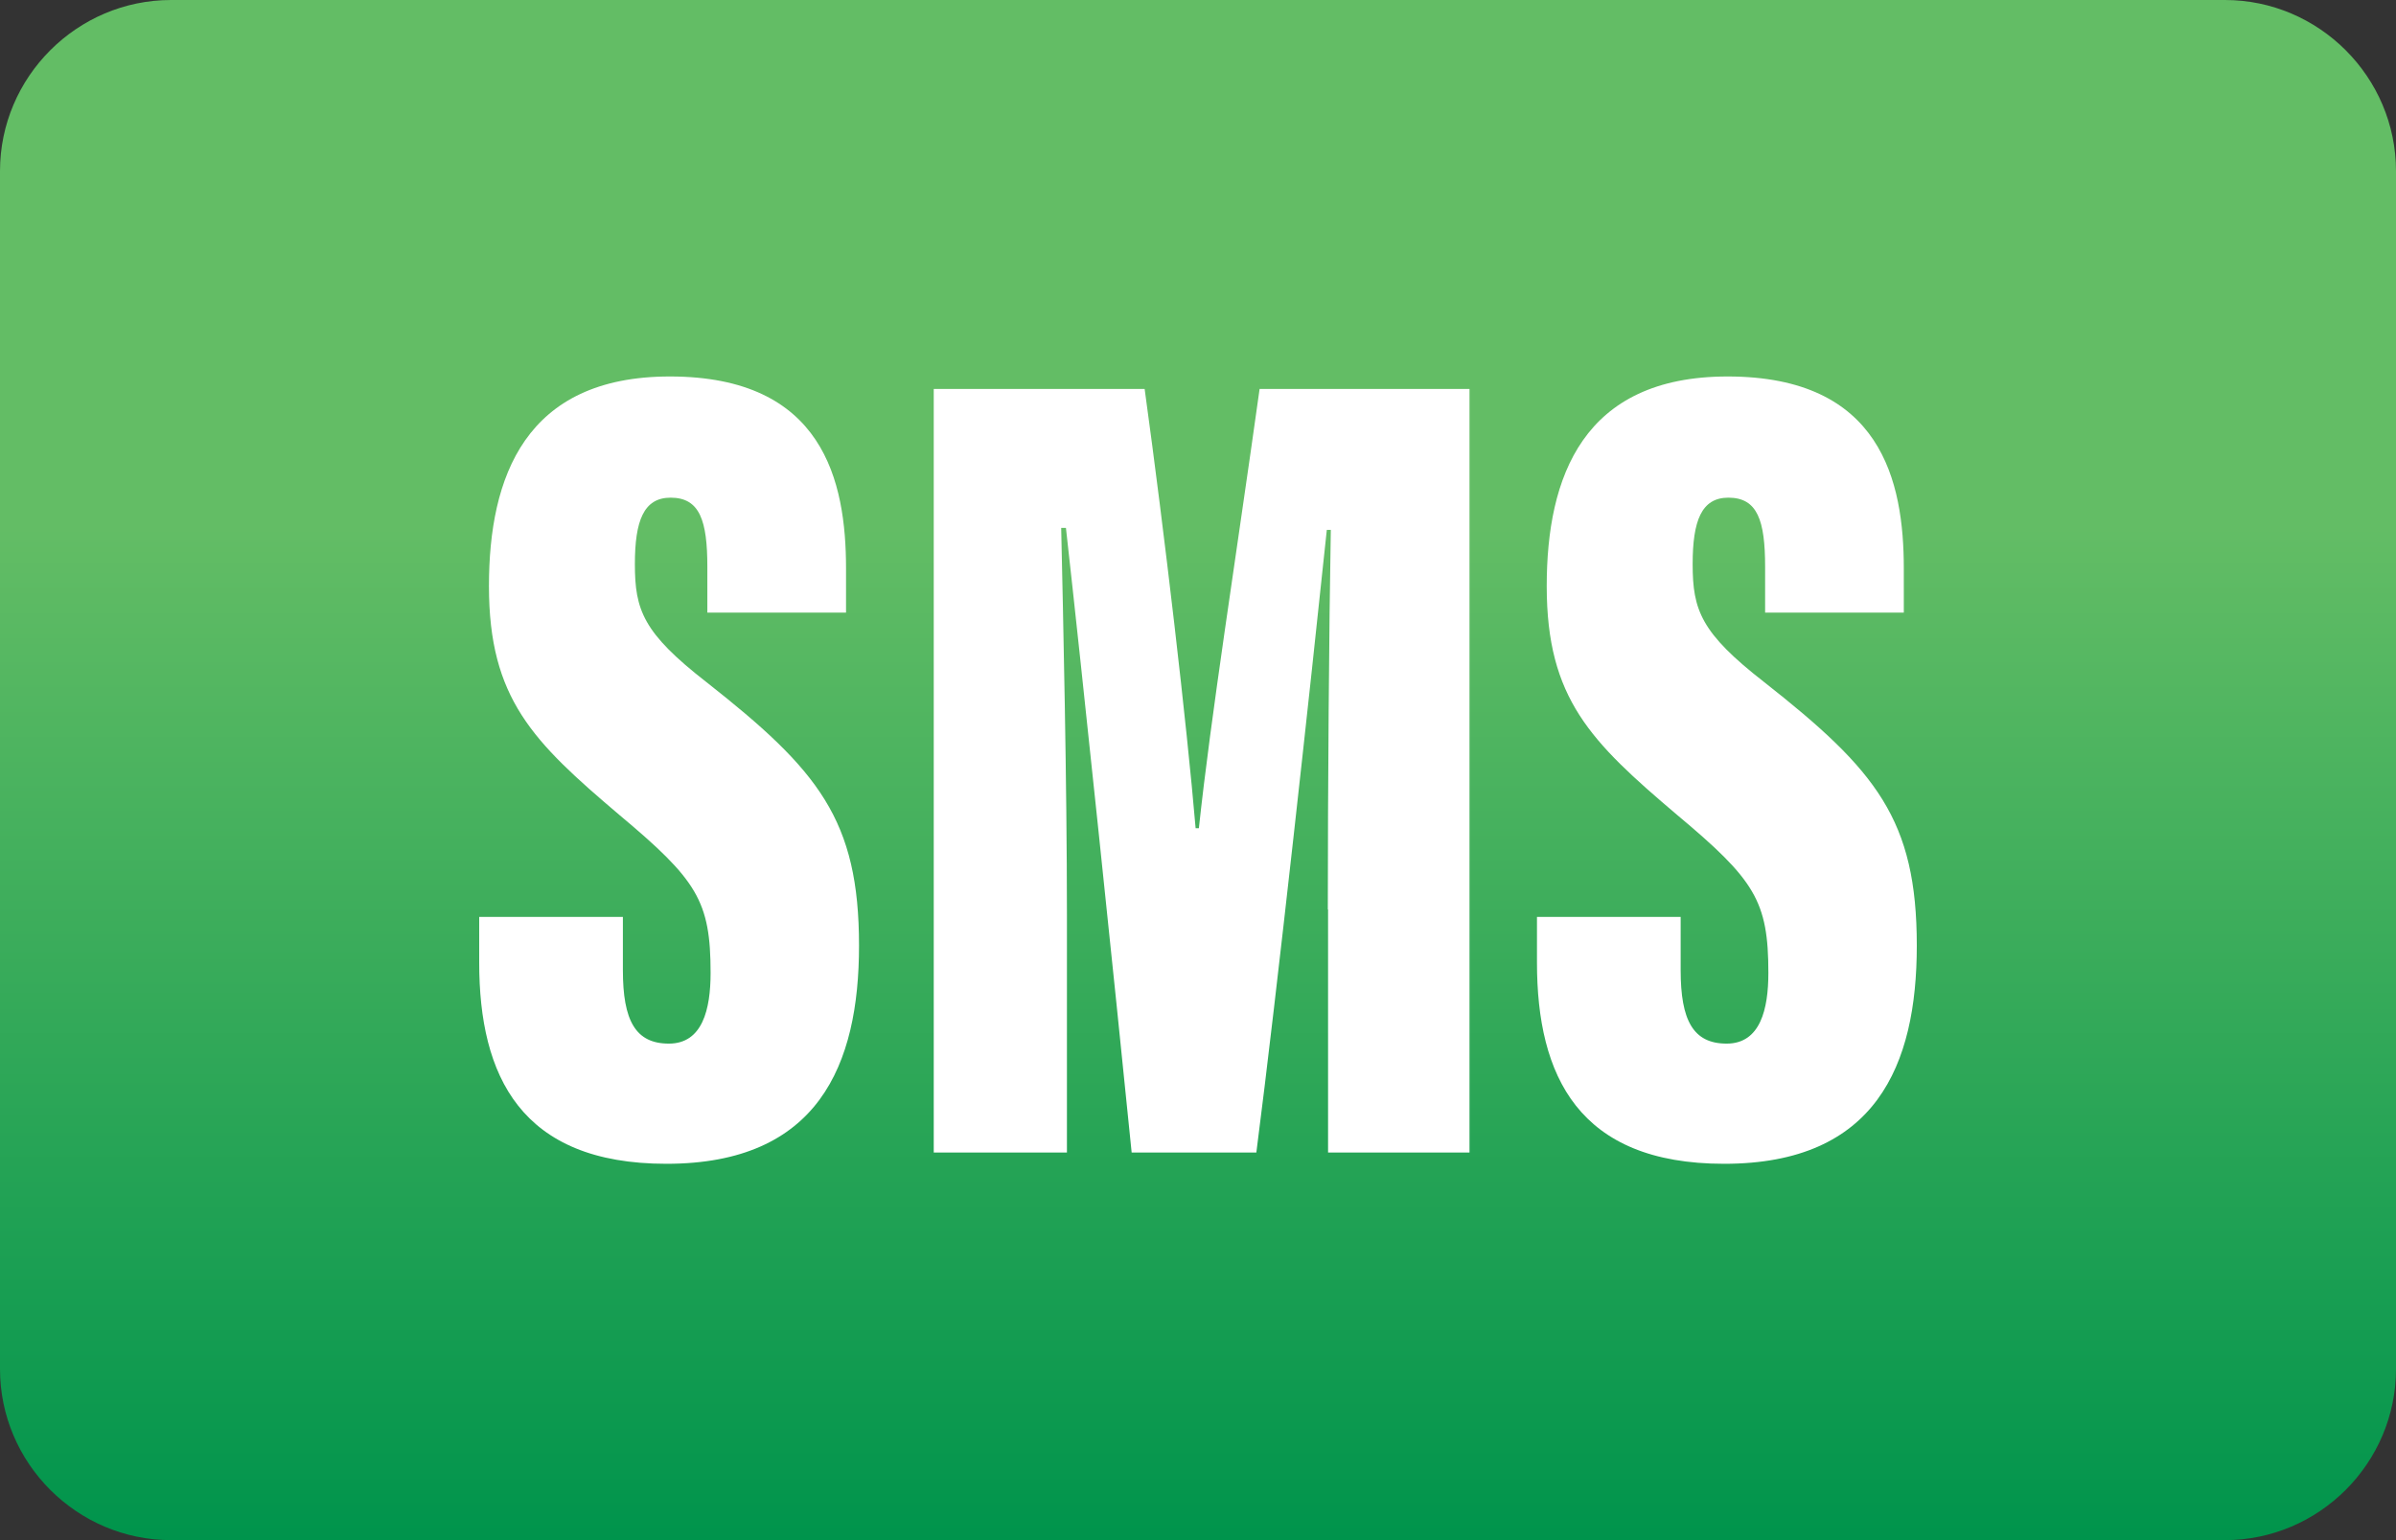 <svg width="1400" height="900" viewBox="0 0 1400 900" fill="none" xmlns="http://www.w3.org/2000/svg">
<rect x="0" y="0" width="1400" height="900" fill="#333333" stroke="none"/>
<path d="M1300 900H100C45 900 0 855 0 800V100C0 45 45 0 100 0H1300C1355 0 1400 45 1400 100V800C1400 855 1355 900 1300 900Z" fill="url(#paint0_linear_701_28)"/>
<path d="M363.956 535.967V566.922C363.956 596.27 371.257 609.849 390.822 609.849C410.534 609.849 415.206 589.699 415.206 568.528C415.206 526.477 407.321 514.212 361.766 476.103C311.538 433.468 285.694 408.354 285.694 342.503C285.694 278.696 306.866 220 391.406 220C481.203 220 494.344 281.179 494.344 332.282V357.98H413.308V331.26C413.308 304.248 408.928 290.815 391.844 290.815C376.075 290.815 370.965 304.394 370.965 329.654C370.965 356.52 375.783 369.807 412.724 398.571C478.283 450.113 501.936 479.023 501.936 552.613C501.936 622.552 477.991 680.08 389.362 680.08C304.238 680.08 280 628.684 280 562.541V535.821H363.956V535.967Z" fill="white"/>
<path d="M775.853 531.441C775.853 462.378 776.583 364.405 777.605 309.651H775.268C765.924 398.863 746.212 579.771 734.093 673.51H661.234C651.451 575.974 632.178 391.855 622.833 308.483H620.059C621.227 360.901 623.417 457.56 623.417 534.507V673.51H545.594V227.301H668.827C680.507 312.133 693.502 423.539 698.613 483.988H700.511C707.373 419.451 722.267 325.566 735.992 227.301H858.641V673.51H775.998V531.441H775.853Z" fill="white"/>
<path d="M982.02 535.967V566.922C982.02 596.27 989.32 609.849 1008.89 609.849C1028.6 609.849 1033.27 589.699 1033.27 568.528C1033.27 526.477 1025.39 514.212 979.83 476.103C929.602 433.468 903.758 408.354 903.758 342.503C903.758 278.696 924.93 220 1009.47 220C1099.27 220 1112.41 281.179 1112.41 332.282V357.98H1031.37V331.26C1031.37 304.248 1026.99 290.815 1009.91 290.815C994.139 290.815 989.028 304.394 989.028 329.654C989.028 356.52 993.847 369.807 1030.79 398.571C1096.35 450.113 1120 479.023 1120 552.613C1120 622.552 1096.05 680.08 1007.43 680.08C922.301 680.08 898.064 628.684 898.064 562.541V535.821H982.02V535.967Z" fill="white"/>
<defs>
<linearGradient id="paint0_linear_701_28" x1="700" y1="900" x2="700" y2="0" gradientUnits="userSpaceOnUse">
<stop stop-color="#00944C"/>
<stop offset="0.658" stop-color="#63BD65"/>
</linearGradient>
</defs>
</svg>
